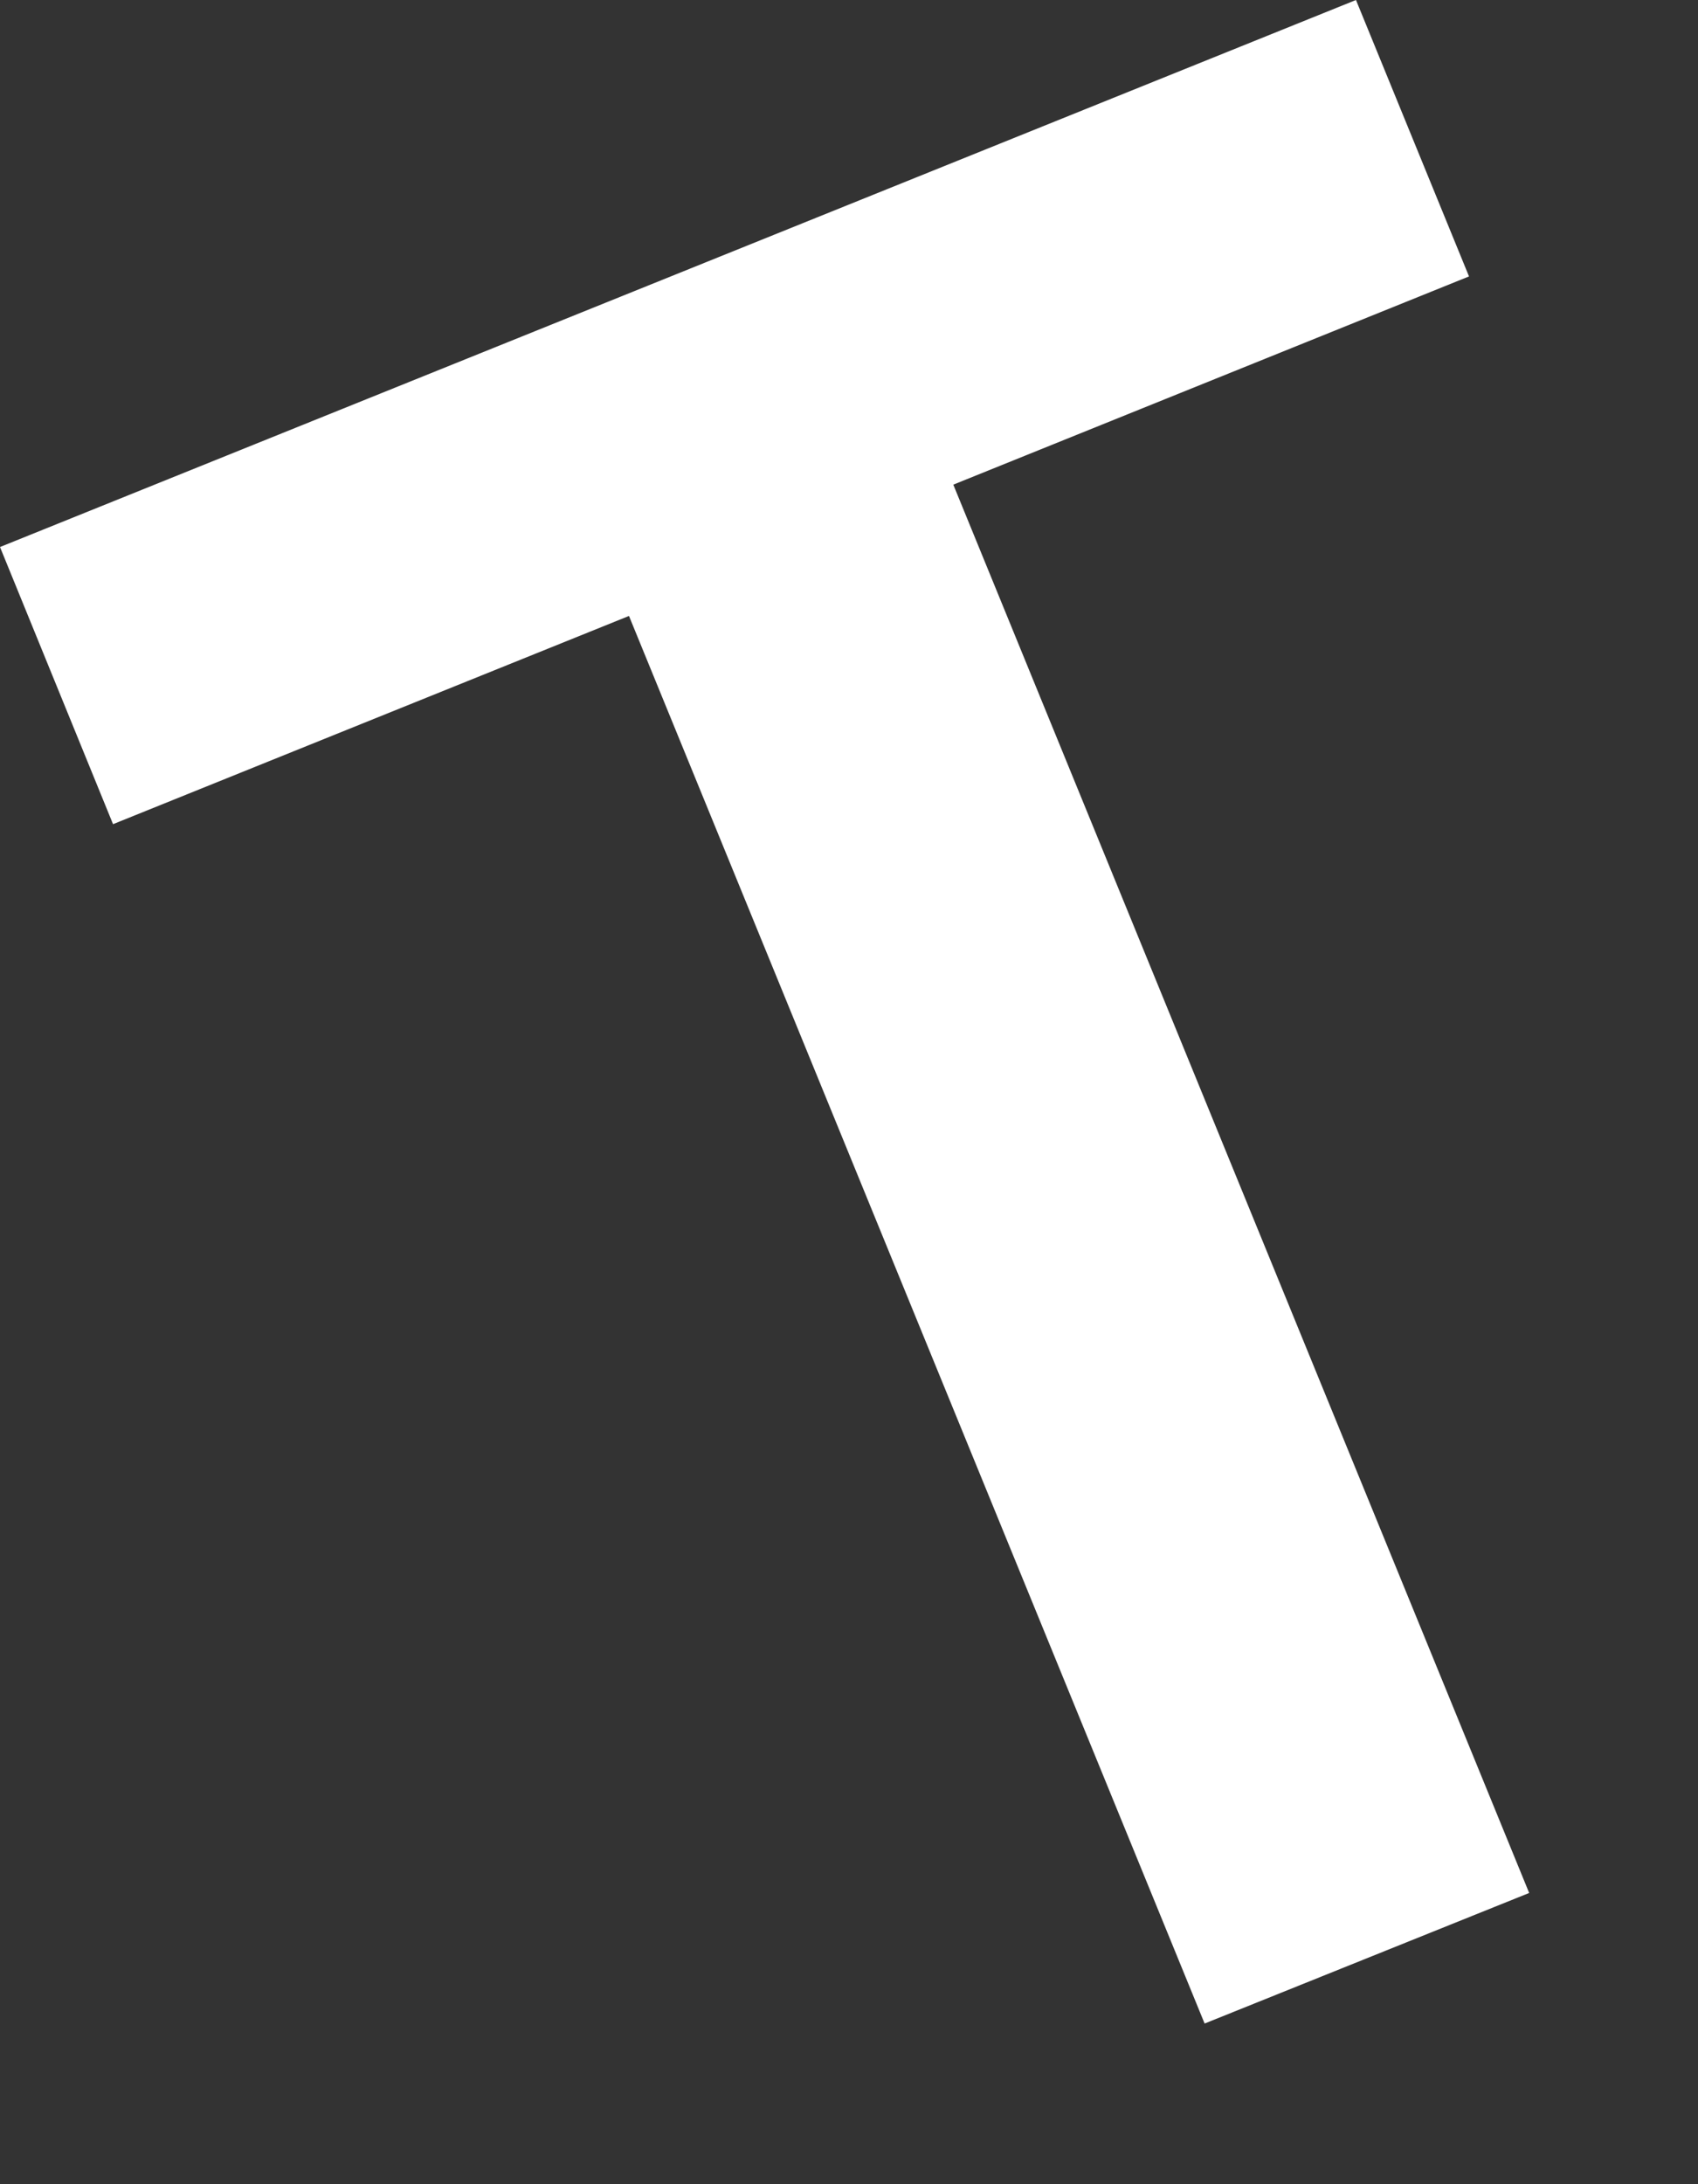 <?xml version="1.0" encoding="utf-8"?>
<svg xmlns="http://www.w3.org/2000/svg" fill="none" height="100%" overflow="visible" preserveAspectRatio="none" style="display: block;" viewBox="0 0 7 9" width="100%">
<rect x="0" y="0" width="7" height="9" fill="#333333" stroke="none"/>
<path d="M2.593 2.538L0.466 3.396L0 2.254L5.59 0L6.056 1.139L3.93 1.997L6.304 7.8L4.966 8.338L2.593 2.538Z" fill="white" id="Vector"/>
</svg>